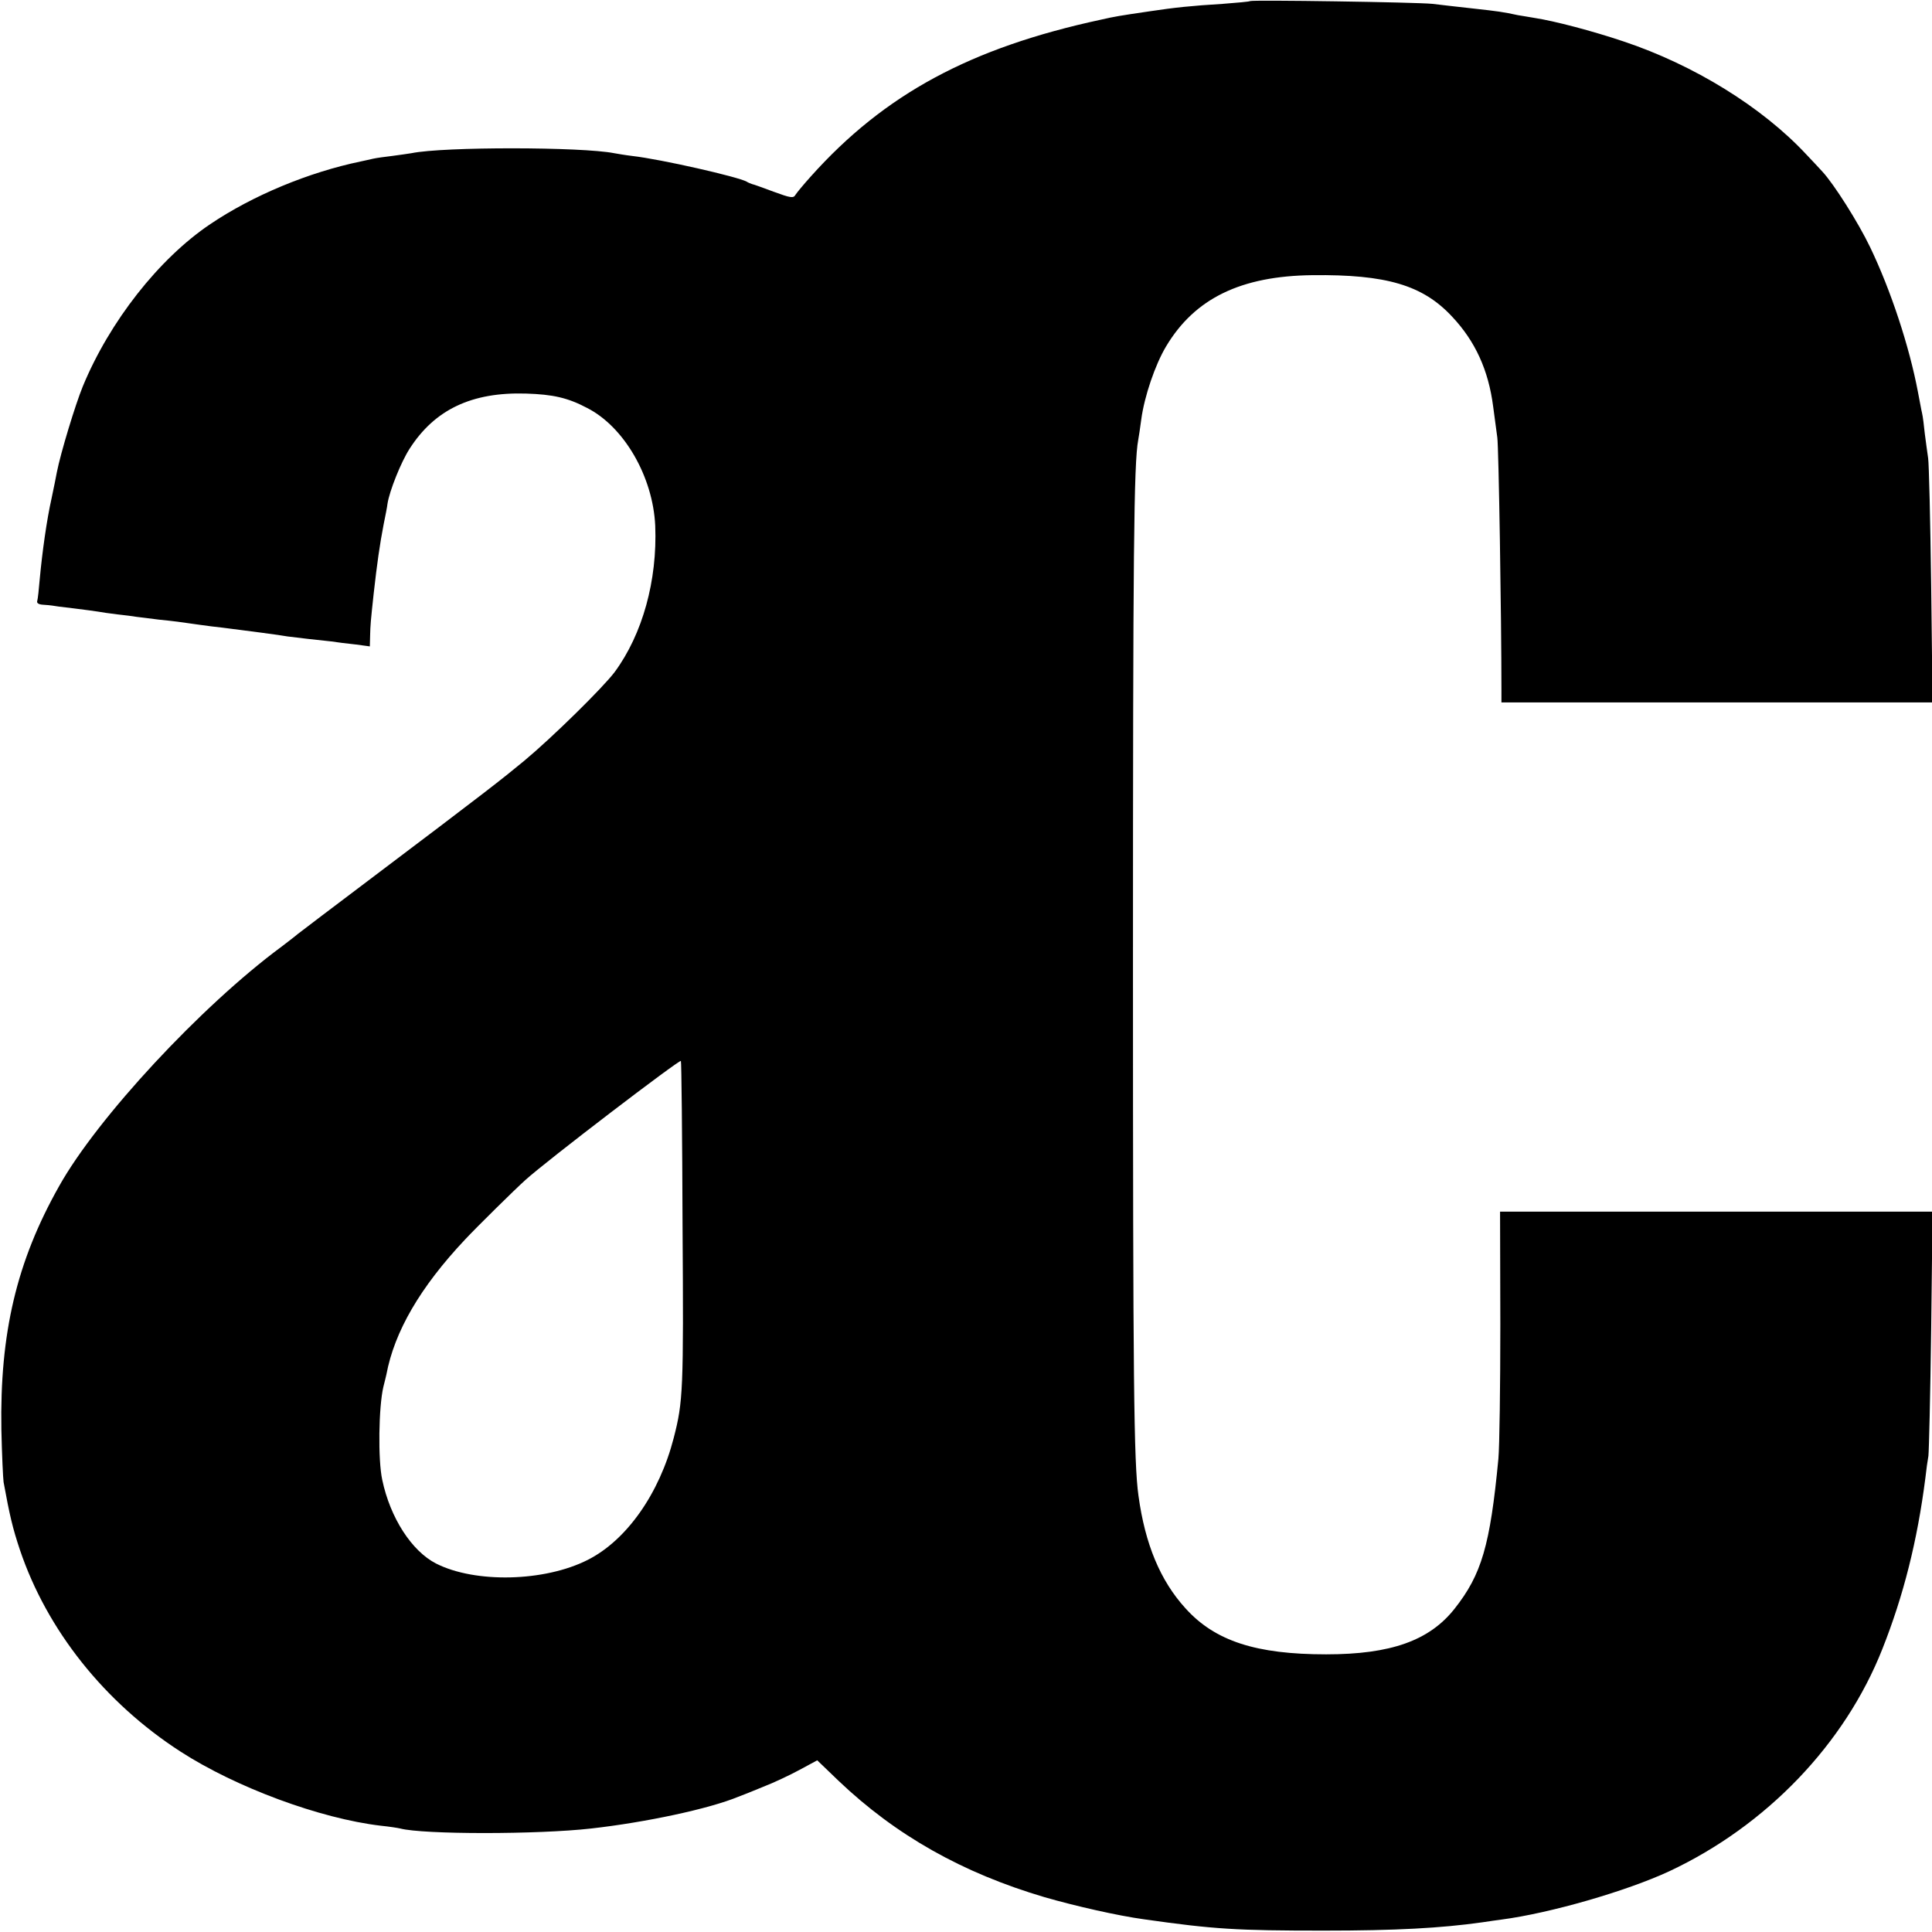 <?xml version="1.0" standalone="no"?>
<!DOCTYPE svg PUBLIC "-//W3C//DTD SVG 20010904//EN"
 "http://www.w3.org/TR/2001/REC-SVG-20010904/DTD/svg10.dtd">
<svg version="1.0" xmlns="http://www.w3.org/2000/svg"
 width="700pt" height="700pt" viewBox="0 0 700 700"
 preserveAspectRatio="xMidYMid meet">
<g transform="translate(0,700) scale(0.1,-0.1)"
fill="#000000" stroke="none">
<path d="M4529 6996 c-2 -2 -47 -6 -99 -10 -114 -7 -172 -13 -265 -27 -109
-16 -127 -19 -175 -30 -474 -102 -785 -270 -1052 -568 -26 -29 -51 -59 -56
-67 -7 -13 -18 -11 -78 11 -38 14 -73 27 -79 28 -5 2 -14 5 -20 9 -30 17 -309
81 -415 93 -25 3 -54 8 -65 10 -116 23 -617 24 -734 0 -14 -2 -45 -7 -70 -10
-25 -3 -56 -7 -69 -10 -12 -3 -32 -7 -45 -10 -188 -39 -391 -123 -545 -227
-186 -125 -365 -353 -462 -588 -27 -66 -80 -240 -94 -311 -2 -13 -11 -55 -19
-94 -18 -80 -34 -196 -43 -293 -3 -37 -7 -73 -9 -79 -3 -8 5 -13 20 -14 14 -1
28 -2 33 -3 4 -1 39 -6 77 -10 39 -5 79 -10 90 -12 11 -2 43 -7 70 -10 28 -3
59 -7 70 -9 11 -1 47 -6 80 -10 60 -6 73 -8 150 -19 22 -3 58 -8 80 -10 87
-11 211 -27 237 -32 15 -2 49 -6 75 -9 27 -3 64 -7 83 -9 19 -3 59 -8 88 -11
l52 -7 1 39 c1 40 2 51 13 153 12 107 22 178 36 250 6 30 13 64 14 75 7 46 49
151 80 199 91 142 225 206 422 200 97 -3 151 -15 221 -52 134 -68 239 -249
247 -427 8 -198 -46 -393 -147 -530 -42 -56 -225 -236 -327 -321 -85 -70 -129
-105 -565 -434 -126 -95 -242 -183 -256 -194 -14 -12 -41 -32 -59 -46 -291
-215 -668 -621 -806 -868 -154 -273 -215 -533 -209 -882 2 -91 6 -176 8 -190
22 -121 33 -167 59 -245 98 -291 307 -554 583 -732 200 -129 504 -242 725
-268 30 -3 62 -8 70 -10 83 -22 500 -22 692 0 196 22 427 71 533 115 11 4 52
20 90 36 39 15 98 43 133 62 l63 34 77 -74 c208 -198 449 -334 747 -422 111
-32 265 -67 360 -80 253 -36 336 -41 650 -41 263 0 426 9 575 30 25 4 56 8 70
10 176 23 453 103 608 175 352 165 636 461 772 805 77 194 127 393 156 620 3
28 8 64 11 80 2 17 7 222 10 458 l5 427 -783 0 -784 0 1 -408 c0 -224 -3 -443
-7 -487 -30 -315 -61 -420 -159 -544 -91 -115 -230 -165 -465 -165 -254 0
-403 48 -510 167 -91 100 -146 232 -170 407 -17 121 -20 411 -20 1915 0 1506
3 1826 19 1911 2 10 7 44 11 74 11 83 50 198 90 265 104 174 271 255 530 258
268 3 400 -36 506 -150 84 -89 132 -194 149 -326 5 -39 12 -90 15 -112 5 -31
15 -650 15 -916 l0 -44 781 0 781 0 -5 425 c-3 234 -8 441 -11 460 -3 19 -8
59 -12 88 -3 29 -7 63 -10 75 -3 12 -9 47 -15 77 -31 164 -98 368 -173 524
-43 90 -132 230 -173 274 -10 11 -36 39 -58 62 -160 172 -408 325 -663 410
-113 38 -250 74 -322 85 -19 3 -46 8 -60 10 -56 12 -71 14 -161 24 -52 6 -119
13 -149 17 -57 6 -655 15 -661 10z m-2056 -4437 c4 -597 2 -637 -32 -769 -52
-202 -171 -371 -312 -442 -156 -79 -407 -85 -549 -13 -88 45 -166 165 -195
303 -16 73 -13 265 4 337 6 22 10 42 11 45 29 155 122 316 285 489 42 45 182
183 219 216 76 69 558 437 563 431 2 -2 5 -270 6 -597z"/>
</g>
</svg>
